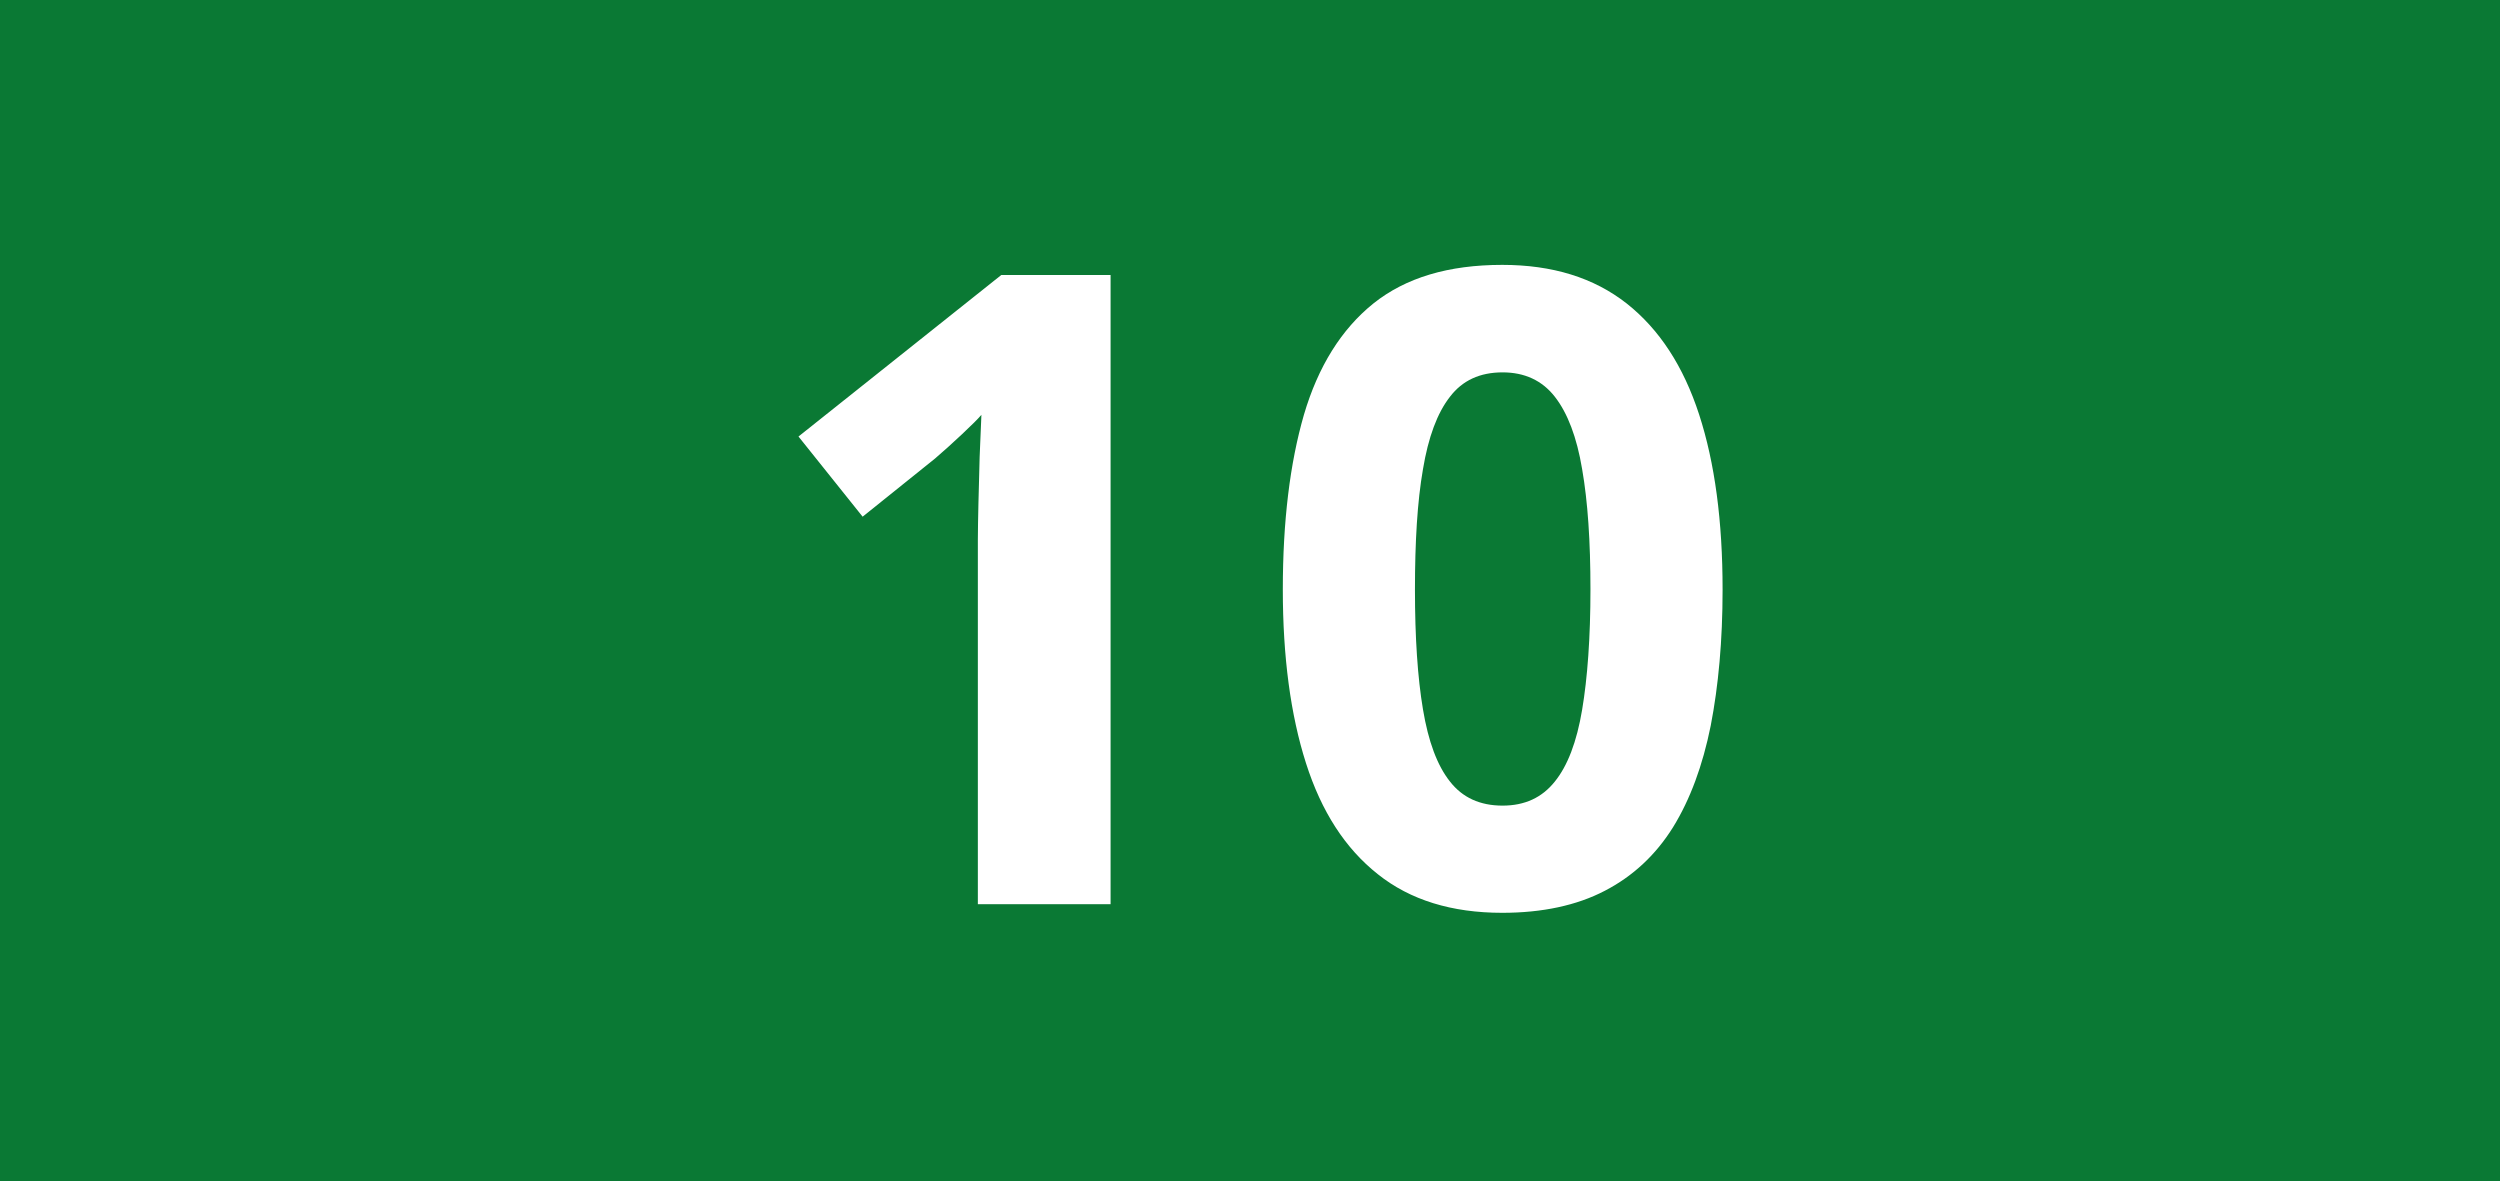 <?xml version="1.0" encoding="utf-8"?>
<!-- Generator: Adobe Illustrator 24.0.0, SVG Export Plug-In . SVG Version: 6.00 Build 0)  -->
<svg version="1.1" id="Calque_1" xmlns="http://www.w3.org/2000/svg" xmlns:xlink="http://www.w3.org/1999/xlink" x="0px" y="0px"
	 viewBox="0 0 841.9 397.8" style="enable-background:new 0 0 841.9 397.8;" xml:space="preserve">
<style type="text/css">
	.st0{fill:#0A7934;}
	.st1{fill:#FFFFFF;}
</style>
<rect x="0" class="st0" width="841.9" height="397.8"/>
<g>
	<path class="st1" d="M374.1,304.5h-44.8V181.9c0-3.4,0.1-7.6,0.2-12.5c0.1-5,0.3-10.1,0.4-15.4c0.2-5.3,0.4-10,0.6-14.3
		c-1.1,1.3-3.2,3.4-6.5,6.5c-3.2,3-6.3,5.8-9.1,8.2l-24.4,19.6l-21.6-27l68.3-54.4h36.8V304.5z"/>
	<path class="st1" d="M580.1,198.6c0,17.1-1.4,32.4-4,45.8c-2.7,13.4-6.9,24.8-12.7,34.2c-5.8,9.3-13.5,16.5-23,21.4
		c-9.4,4.9-21,7.4-34.5,7.4c-17,0-31-4.3-41.9-13c-11-8.7-19-21.1-24.2-37.4c-5.2-16.3-7.8-35.8-7.8-58.5c0-23,2.4-42.5,7.1-58.8
		c4.8-16.3,12.6-28.8,23.4-37.5c10.9-8.7,25.3-13,43.4-13c16.9,0,30.8,4.3,41.9,13c11,8.7,19.1,21.1,24.4,37.4
		C577.5,155.9,580.1,175.5,580.1,198.6z M476.5,198.6c0,16.1,0.9,29.6,2.7,40.3c1.8,10.8,4.8,18.9,9.1,24.3
		c4.2,5.4,10.1,8.1,17.7,8.1c7.5,0,13.3-2.7,17.6-8.1c4.3-5.3,7.4-13.4,9.2-24.2c1.8-10.7,2.8-24.3,2.8-40.5
		c0-16.2-0.9-29.6-2.8-40.5c-1.8-10.8-4.9-18.9-9.2-24.4c-4.3-5.5-10.2-8.2-17.6-8.2c-7.6,0-13.5,2.7-17.7,8.2
		c-4.3,5.5-7.3,13.6-9.1,24.4C477.3,168.9,476.5,182.4,476.5,198.6z"/>
</g>
</svg>
